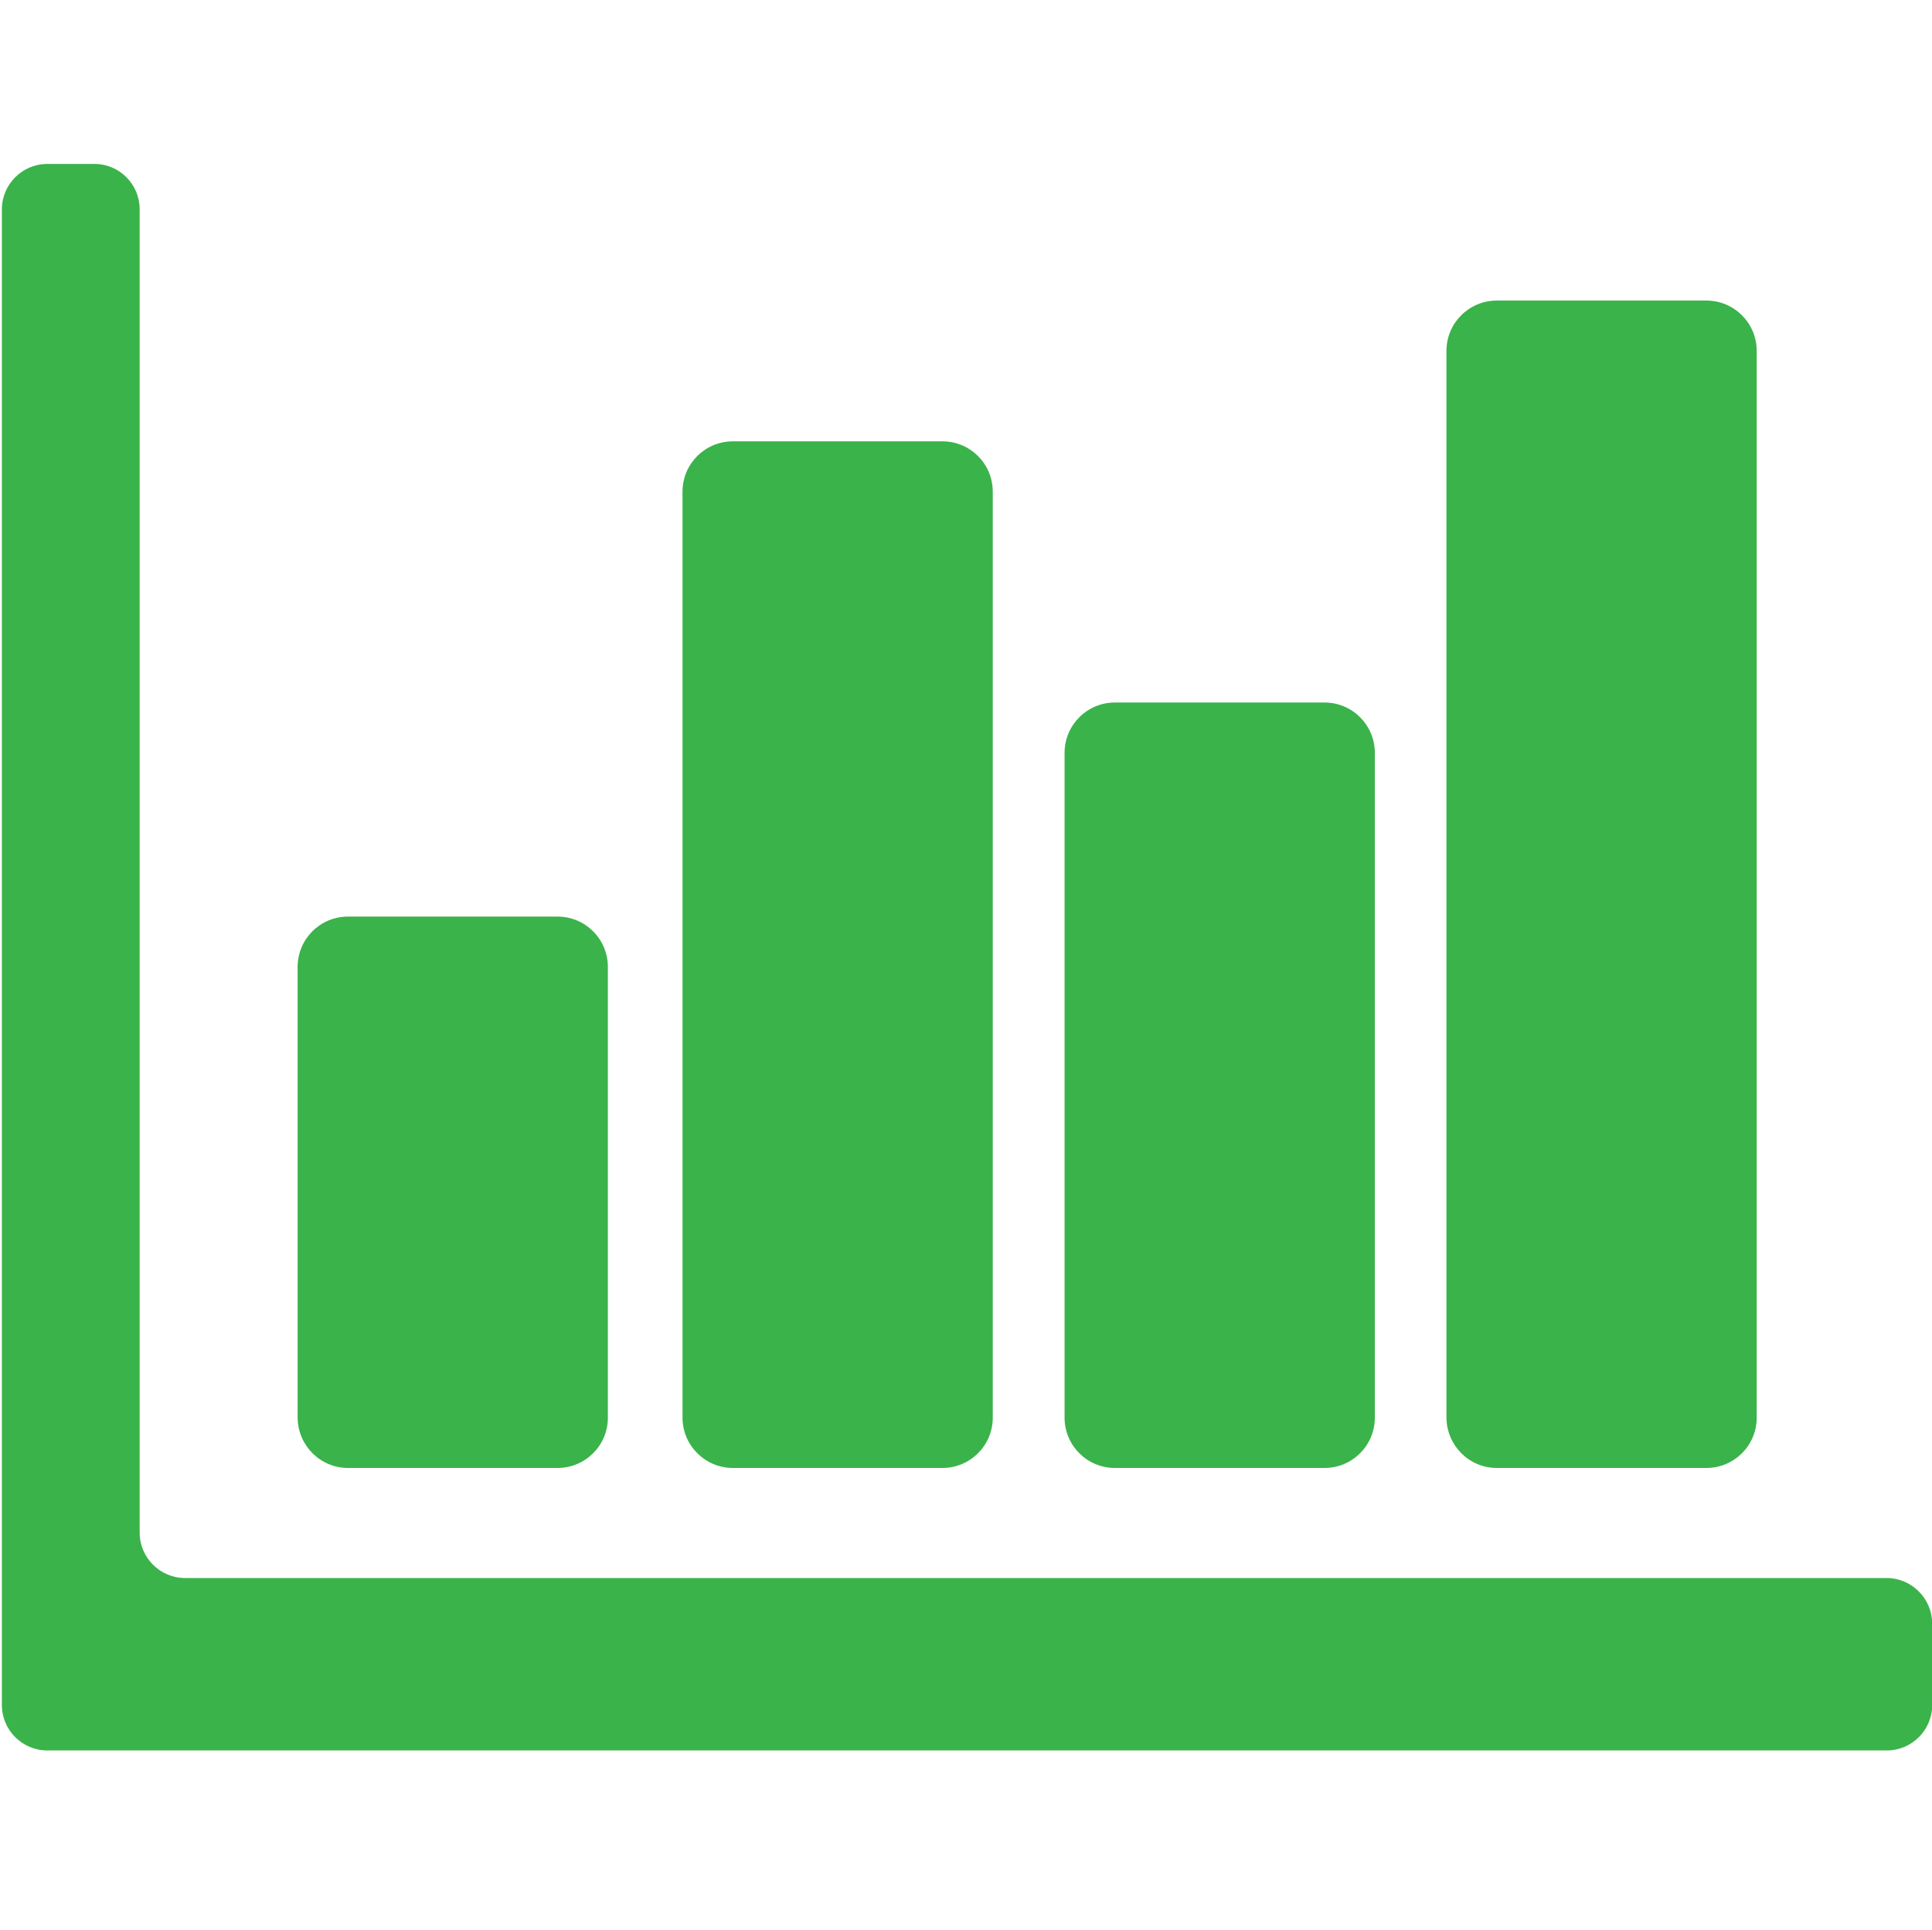 <?xml version="1.0" standalone="no"?><!DOCTYPE svg PUBLIC "-//W3C//DTD SVG 1.1//EN" "http://www.w3.org/Graphics/SVG/1.1/DTD/svg11.dtd"><svg t="1715768453311" class="icon" viewBox="0 0 1025 1024" version="1.1" xmlns="http://www.w3.org/2000/svg" p-id="20738" xmlns:xlink="http://www.w3.org/1999/xlink" width="96.094" height="96"><path d="M1000.9 837.4H98.2c-13.3 0-24.1-10.8-24.1-24.1V111.1c0-13.3-10.7-24.1-24-24.1h-25C11.8 87 1 97.8 1 111.1V904.8c0 13.3 10.8 24.1 24.1 24.1H1001c13.3 0 24.1-10.8 24.1-24.1v-43.3c-0.1-13.3-10.9-24.1-24.2-24.1z" fill="#3ab34a" p-id="20739"></path><path d="M184.6 779h111.2c14.7 0 26.7-11.9 26.7-26.7V513.1c0-14.7-11.9-26.7-26.7-26.7H184.6c-14.7 0-26.7 11.9-26.7 26.7v239.2c0.1 14.7 12 26.7 26.7 26.7zM388.8 779H500c14.7 0 26.7-11.9 26.7-26.7V260.9c0-14.7-11.9-26.7-26.7-26.7H388.8c-14.7 0-26.7 11.9-26.7 26.7v491.4c0 14.7 12 26.7 26.7 26.7zM591.5 779h111.2c14.7 0 26.7-11.9 26.7-26.7V399.5c0-14.7-11.9-26.7-26.7-26.7H591.5c-14.7 0-26.7 11.9-26.7 26.7v352.8c0 14.7 11.9 26.7 26.7 26.7zM794.1 779h111.2c14.7 0 26.7-11.9 26.7-26.7V186.2c0-14.7-11.9-26.7-26.7-26.7H794.1c-14.7 0-26.7 11.9-26.7 26.7v566.1c0.1 14.7 12 26.7 26.7 26.7z" fill="#3ab34a" p-id="20740"></path></svg>